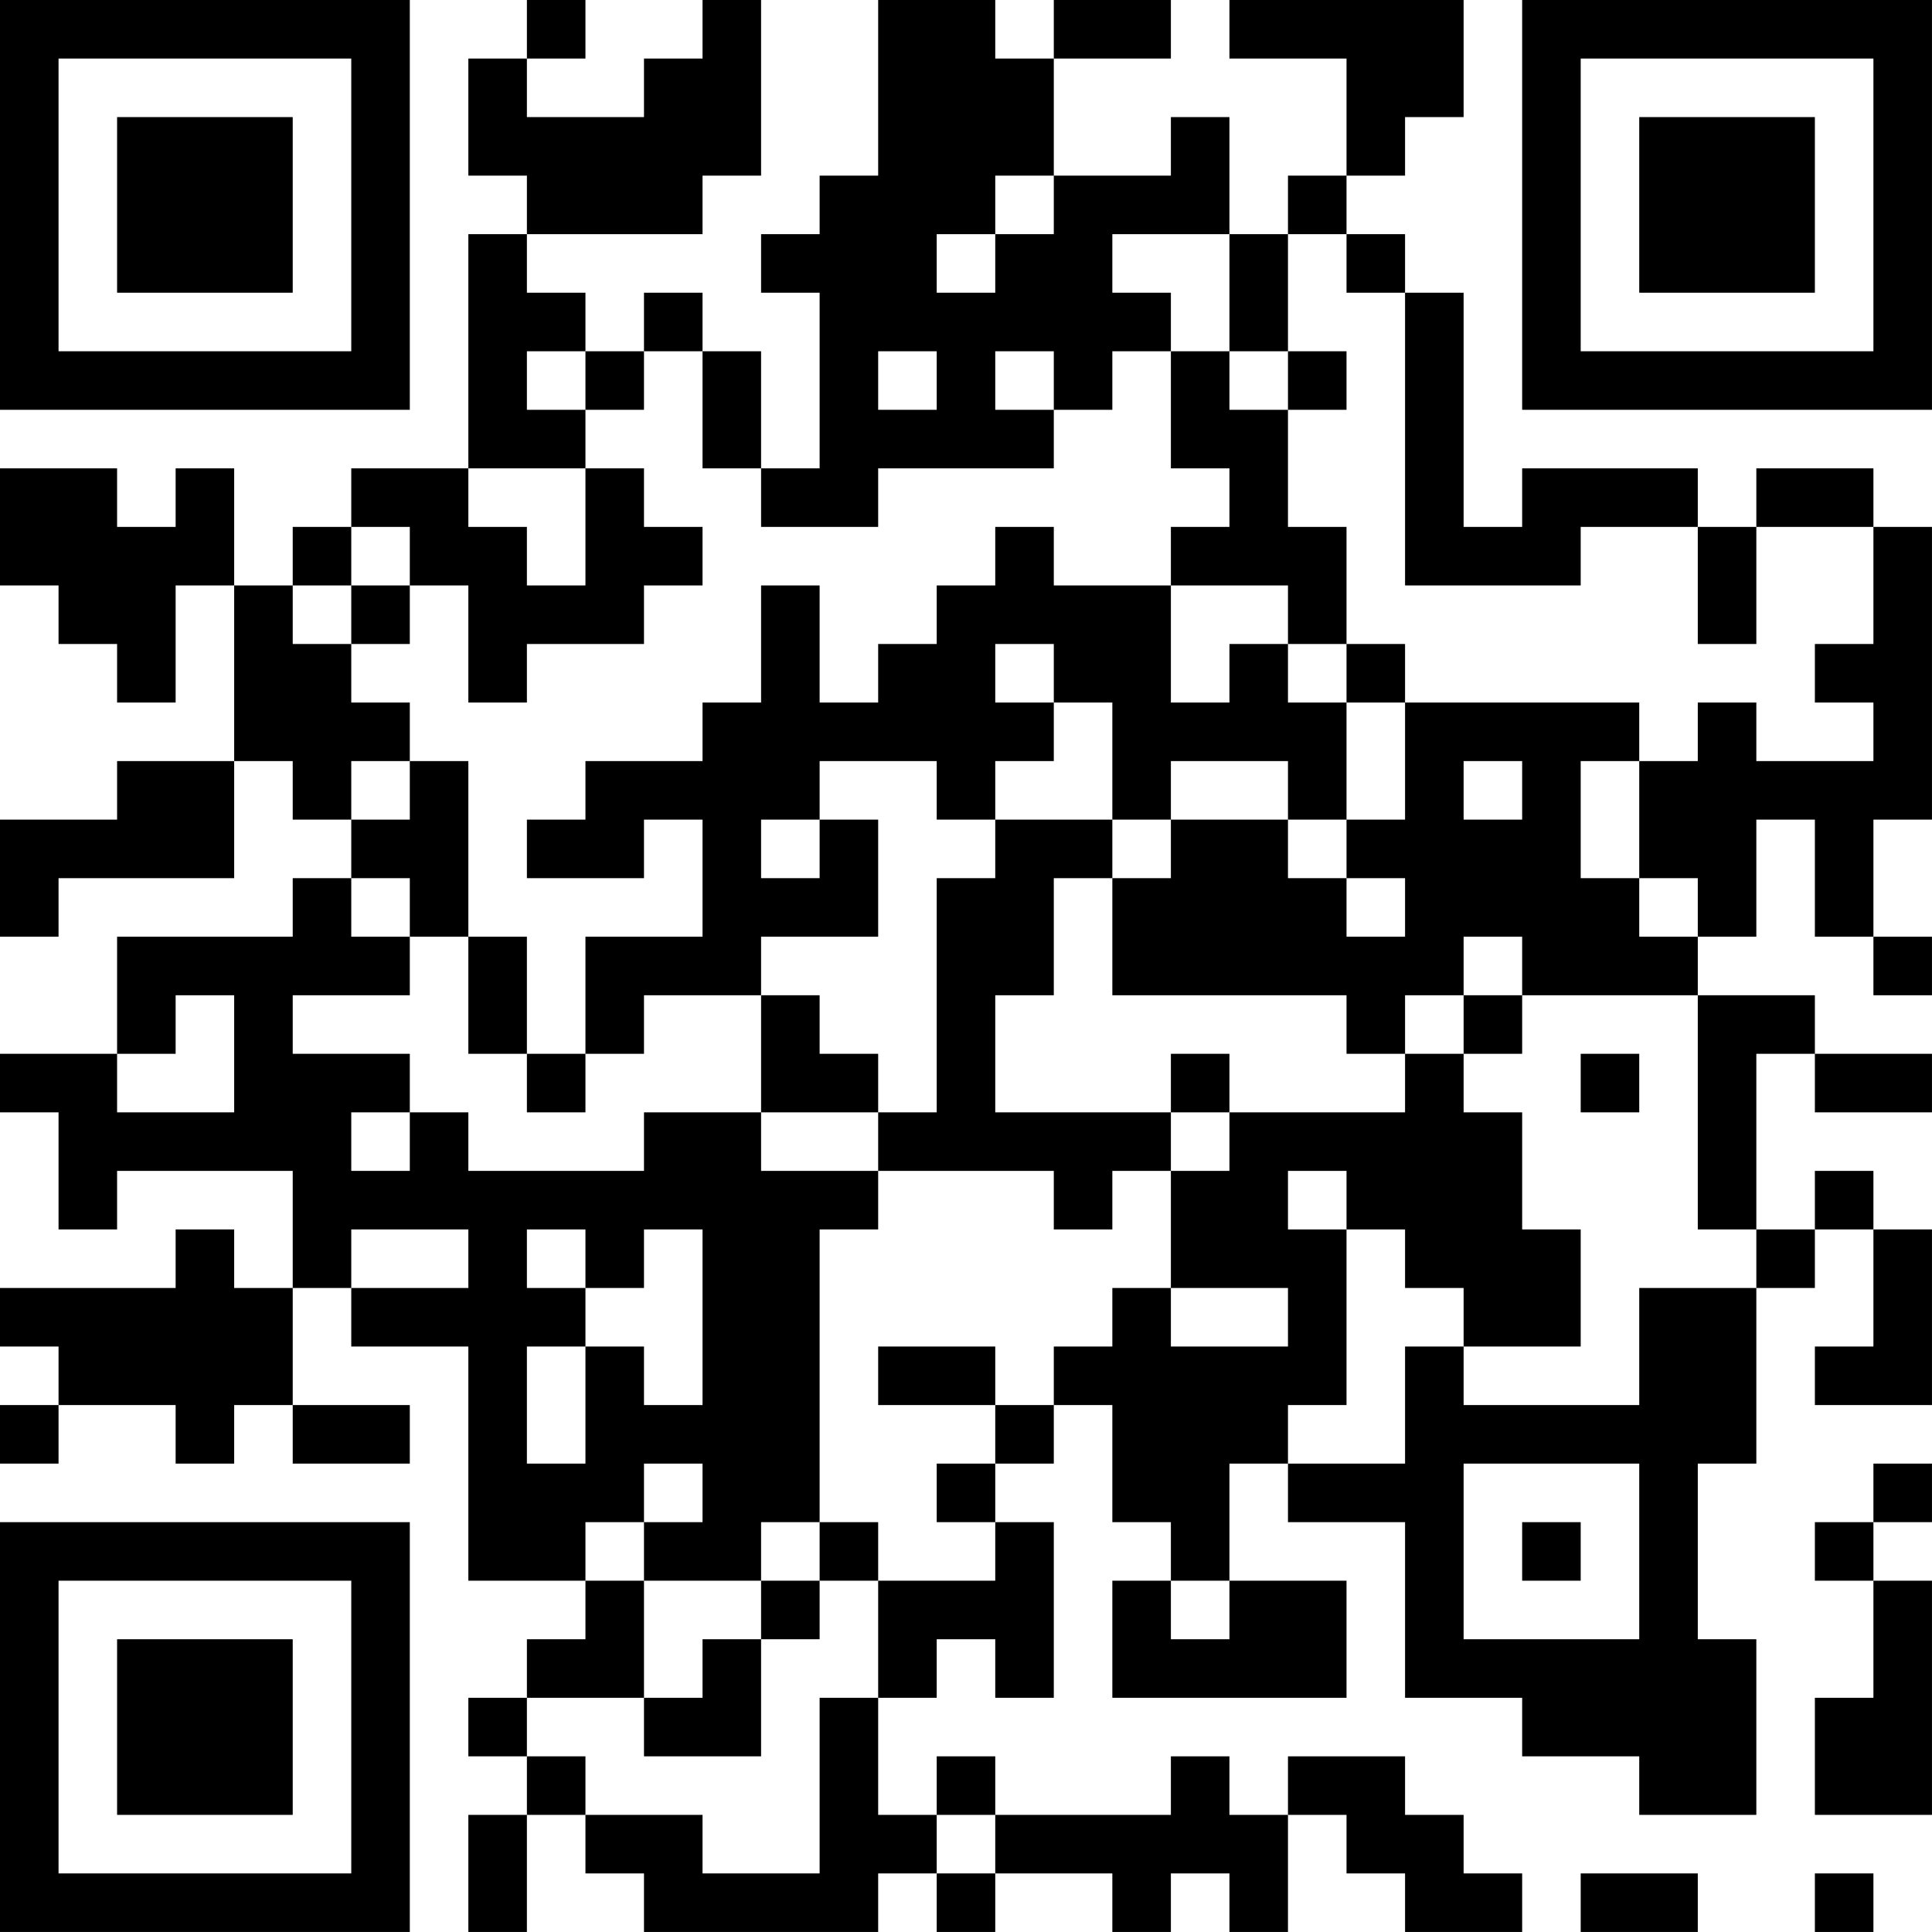 <?xml version="1.0" encoding="UTF-8"?>
<svg xmlns="http://www.w3.org/2000/svg" version="1.1" width="400" height="400" viewBox="0 0 400 400"><rect x="0" y="0" width="400" height="400" fill="#ffffff"/><g transform="scale(12.121)"><g transform="translate(0,0)"><path fill-rule="evenodd" d="M9 0L9 1L8 1L8 3L9 3L9 4L8 4L8 8L6 8L6 9L5 9L5 10L4 10L4 8L3 8L3 9L2 9L2 8L0 8L0 10L1 10L1 11L2 11L2 12L3 12L3 10L4 10L4 13L2 13L2 14L0 14L0 16L1 16L1 15L4 15L4 13L5 13L5 14L6 14L6 15L5 15L5 16L2 16L2 18L0 18L0 19L1 19L1 21L2 21L2 20L5 20L5 22L4 22L4 21L3 21L3 22L0 22L0 23L1 23L1 24L0 24L0 25L1 25L1 24L3 24L3 25L4 25L4 24L5 24L5 25L7 25L7 24L5 24L5 22L6 22L6 23L8 23L8 27L10 27L10 28L9 28L9 29L8 29L8 30L9 30L9 31L8 31L8 33L9 33L9 31L10 31L10 32L11 32L11 33L15 33L15 32L16 32L16 33L17 33L17 32L19 32L19 33L20 33L20 32L21 32L21 33L22 33L22 31L23 31L23 32L24 32L24 33L26 33L26 32L25 32L25 31L24 31L24 30L22 30L22 31L21 31L21 30L20 30L20 31L17 31L17 30L16 30L16 31L15 31L15 29L16 29L16 28L17 28L17 29L18 29L18 26L17 26L17 25L18 25L18 24L19 24L19 26L20 26L20 27L19 27L19 29L23 29L23 27L21 27L21 25L22 25L22 26L24 26L24 29L26 29L26 30L28 30L28 31L30 31L30 28L29 28L29 25L30 25L30 22L31 22L31 21L32 21L32 23L31 23L31 24L33 24L33 21L32 21L32 20L31 20L31 21L30 21L30 18L31 18L31 19L33 19L33 18L31 18L31 17L29 17L29 16L30 16L30 14L31 14L31 16L32 16L32 17L33 17L33 16L32 16L32 14L33 14L33 9L32 9L32 8L30 8L30 9L29 9L29 8L26 8L26 9L25 9L25 5L24 5L24 4L23 4L23 3L24 3L24 2L25 2L25 0L21 0L21 1L23 1L23 3L22 3L22 4L21 4L21 2L20 2L20 3L18 3L18 1L20 1L20 0L18 0L18 1L17 1L17 0L15 0L15 3L14 3L14 4L13 4L13 5L14 5L14 8L13 8L13 6L12 6L12 5L11 5L11 6L10 6L10 5L9 5L9 4L12 4L12 3L13 3L13 0L12 0L12 1L11 1L11 2L9 2L9 1L10 1L10 0ZM17 3L17 4L16 4L16 5L17 5L17 4L18 4L18 3ZM19 4L19 5L20 5L20 6L19 6L19 7L18 7L18 6L17 6L17 7L18 7L18 8L15 8L15 9L13 9L13 8L12 8L12 6L11 6L11 7L10 7L10 6L9 6L9 7L10 7L10 8L8 8L8 9L9 9L9 10L10 10L10 8L11 8L11 9L12 9L12 10L11 10L11 11L9 11L9 12L8 12L8 10L7 10L7 9L6 9L6 10L5 10L5 11L6 11L6 12L7 12L7 13L6 13L6 14L7 14L7 13L8 13L8 16L7 16L7 15L6 15L6 16L7 16L7 17L5 17L5 18L7 18L7 19L6 19L6 20L7 20L7 19L8 19L8 20L11 20L11 19L13 19L13 20L15 20L15 21L14 21L14 26L13 26L13 27L11 27L11 26L12 26L12 25L11 25L11 26L10 26L10 27L11 27L11 29L9 29L9 30L10 30L10 31L12 31L12 32L14 32L14 29L15 29L15 27L17 27L17 26L16 26L16 25L17 25L17 24L18 24L18 23L19 23L19 22L20 22L20 23L22 23L22 22L20 22L20 20L21 20L21 19L24 19L24 18L25 18L25 19L26 19L26 21L27 21L27 23L25 23L25 22L24 22L24 21L23 21L23 20L22 20L22 21L23 21L23 24L22 24L22 25L24 25L24 23L25 23L25 24L28 24L28 22L30 22L30 21L29 21L29 17L26 17L26 16L25 16L25 17L24 17L24 18L23 18L23 17L19 17L19 15L20 15L20 14L22 14L22 15L23 15L23 16L24 16L24 15L23 15L23 14L24 14L24 12L28 12L28 13L27 13L27 15L28 15L28 16L29 16L29 15L28 15L28 13L29 13L29 12L30 12L30 13L32 13L32 12L31 12L31 11L32 11L32 9L30 9L30 11L29 11L29 9L27 9L27 10L24 10L24 5L23 5L23 4L22 4L22 6L21 6L21 4ZM15 6L15 7L16 7L16 6ZM20 6L20 8L21 8L21 9L20 9L20 10L18 10L18 9L17 9L17 10L16 10L16 11L15 11L15 12L14 12L14 10L13 10L13 12L12 12L12 13L10 13L10 14L9 14L9 15L11 15L11 14L12 14L12 16L10 16L10 18L9 18L9 16L8 16L8 18L9 18L9 19L10 19L10 18L11 18L11 17L13 17L13 19L15 19L15 20L18 20L18 21L19 21L19 20L20 20L20 19L21 19L21 18L20 18L20 19L17 19L17 17L18 17L18 15L19 15L19 14L20 14L20 13L22 13L22 14L23 14L23 12L24 12L24 11L23 11L23 9L22 9L22 7L23 7L23 6L22 6L22 7L21 7L21 6ZM6 10L6 11L7 11L7 10ZM20 10L20 12L21 12L21 11L22 11L22 12L23 12L23 11L22 11L22 10ZM17 11L17 12L18 12L18 13L17 13L17 14L16 14L16 13L14 13L14 14L13 14L13 15L14 15L14 14L15 14L15 16L13 16L13 17L14 17L14 18L15 18L15 19L16 19L16 15L17 15L17 14L19 14L19 12L18 12L18 11ZM25 13L25 14L26 14L26 13ZM3 17L3 18L2 18L2 19L4 19L4 17ZM25 17L25 18L26 18L26 17ZM27 18L27 19L28 19L28 18ZM6 21L6 22L8 22L8 21ZM9 21L9 22L10 22L10 23L9 23L9 25L10 25L10 23L11 23L11 24L12 24L12 21L11 21L11 22L10 22L10 21ZM15 23L15 24L17 24L17 23ZM25 25L25 28L28 28L28 25ZM32 25L32 26L31 26L31 27L32 27L32 29L31 29L31 31L33 31L33 27L32 27L32 26L33 26L33 25ZM14 26L14 27L13 27L13 28L12 28L12 29L11 29L11 30L13 30L13 28L14 28L14 27L15 27L15 26ZM26 26L26 27L27 27L27 26ZM20 27L20 28L21 28L21 27ZM16 31L16 32L17 32L17 31ZM27 32L27 33L29 33L29 32ZM31 32L31 33L32 33L32 32ZM0 0L0 7L7 7L7 0ZM1 1L1 6L6 6L6 1ZM2 2L2 5L5 5L5 2ZM26 0L26 7L33 7L33 0ZM27 1L27 6L32 6L32 1ZM28 2L28 5L31 5L31 2ZM0 26L0 33L7 33L7 26ZM1 27L1 32L6 32L6 27ZM2 28L2 31L5 31L5 28Z" fill="#000000"/></g></g></svg>
